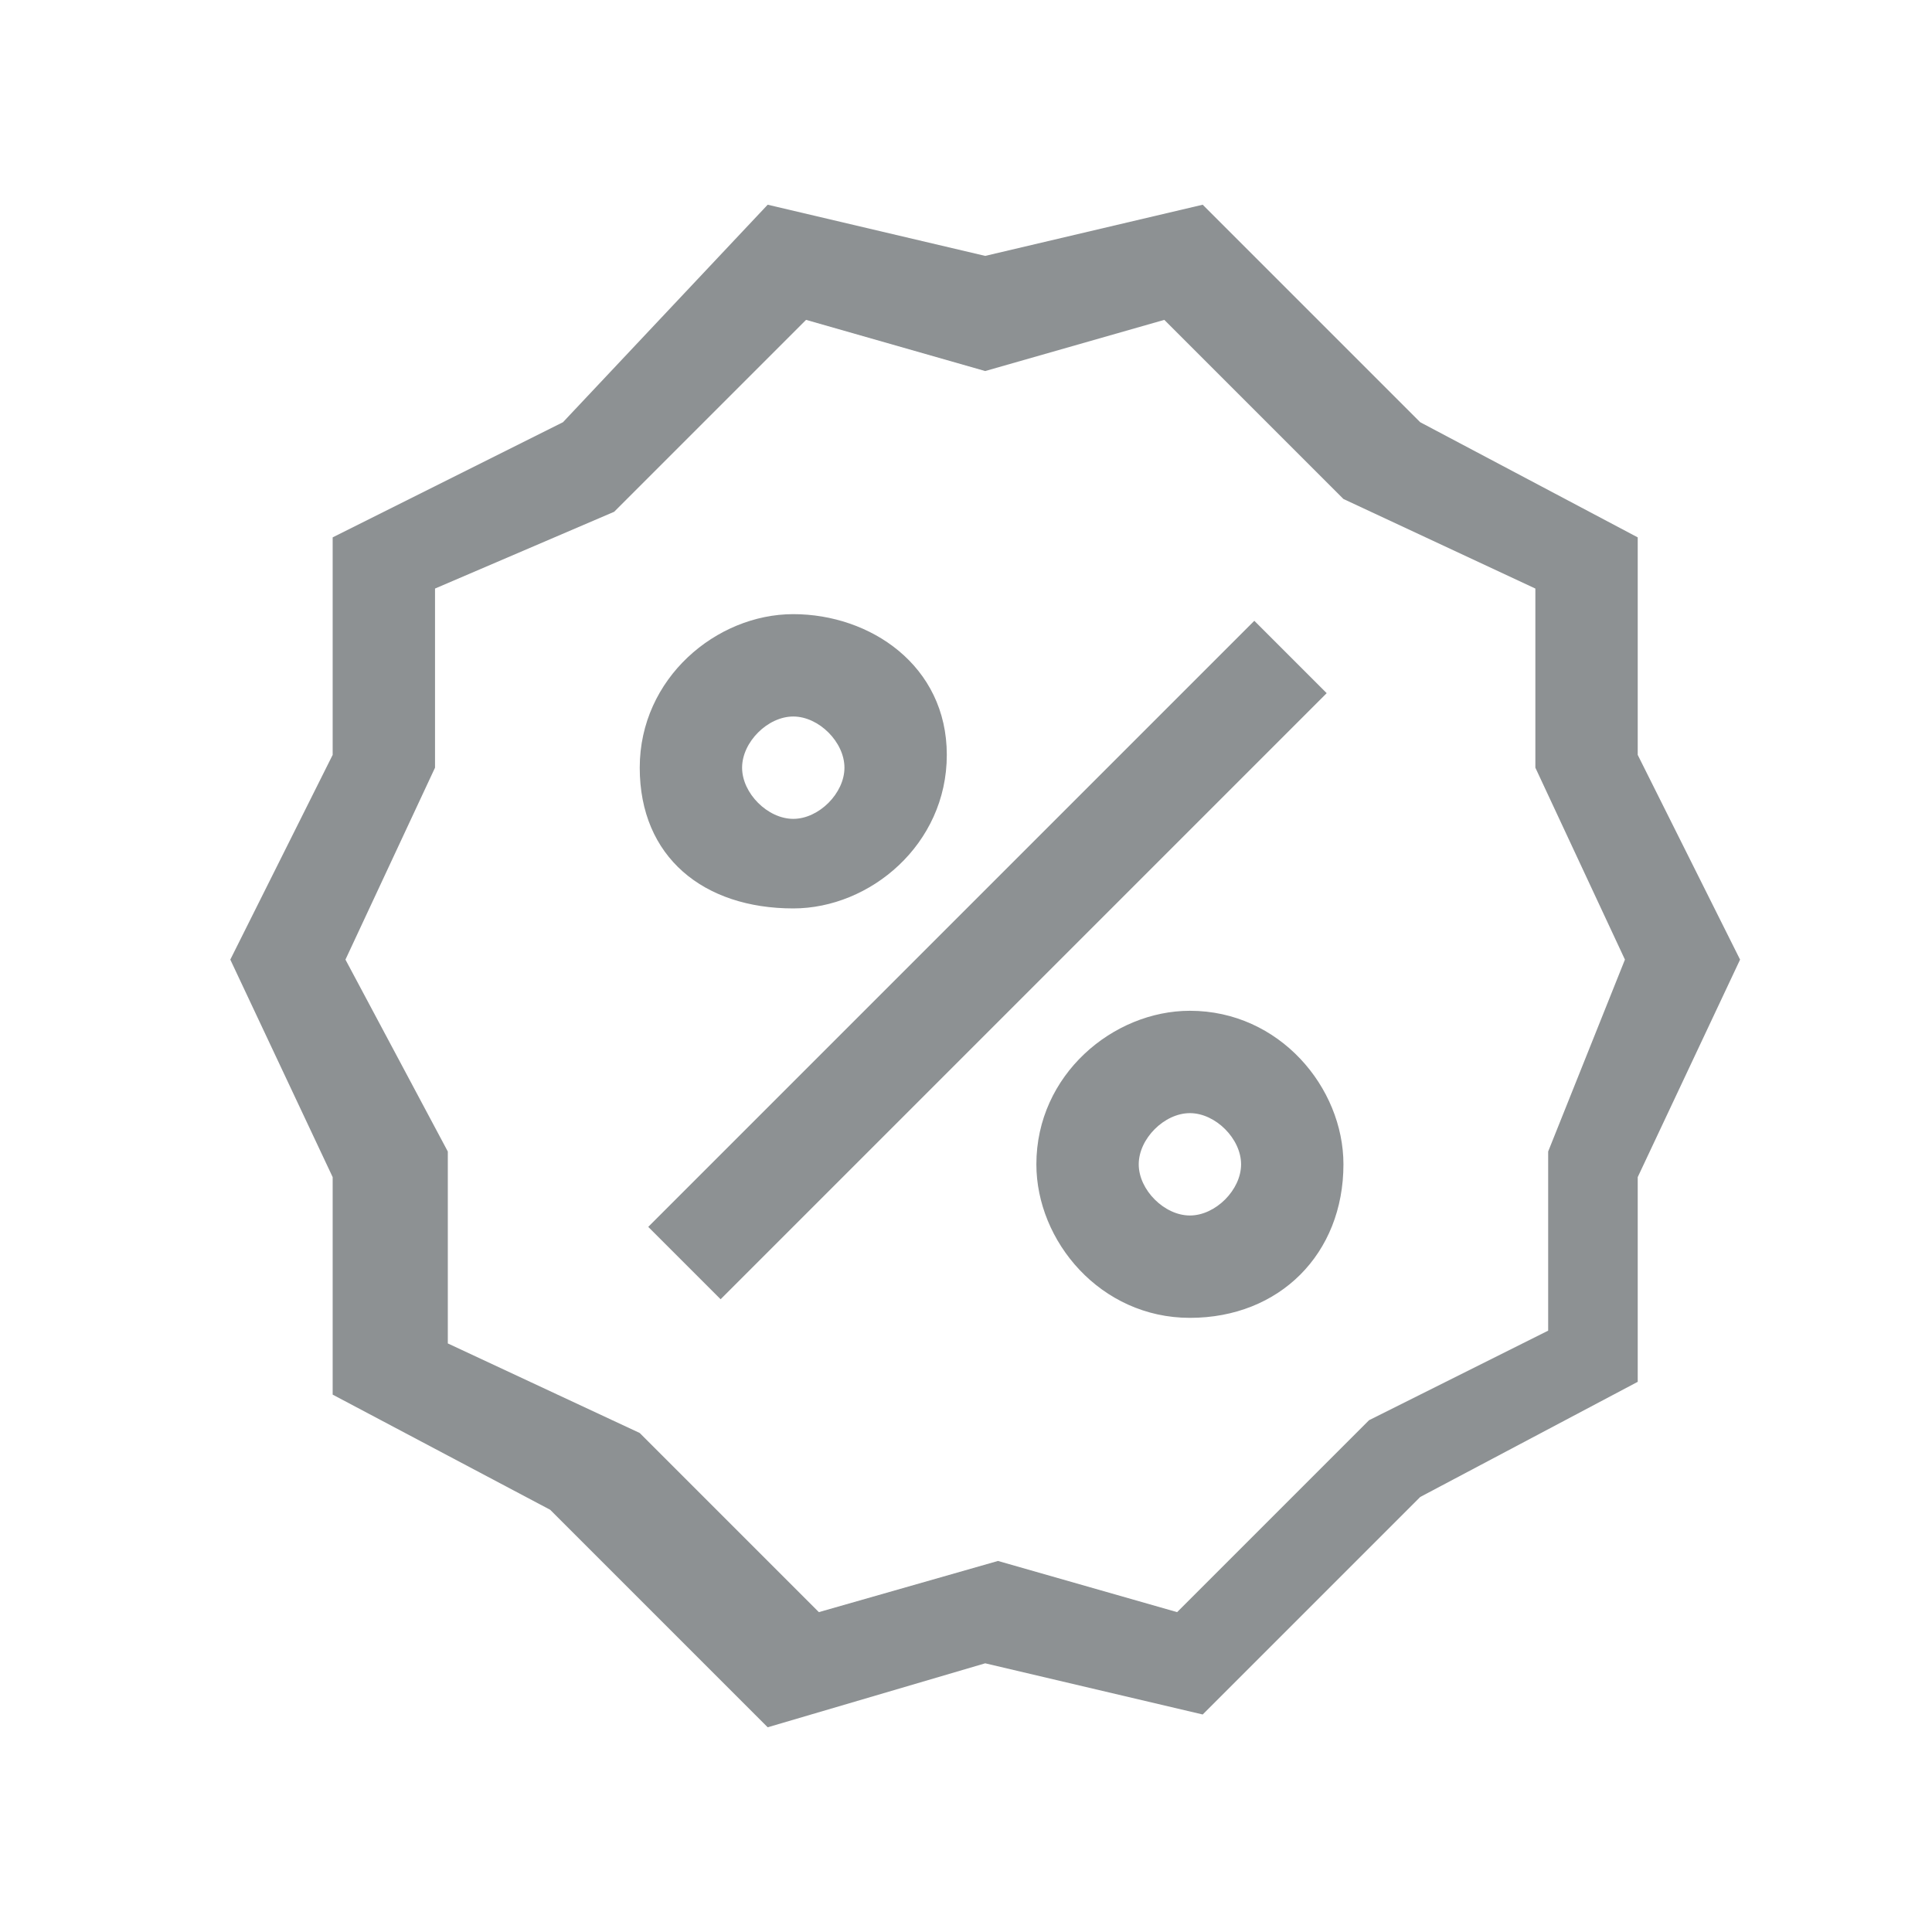 <?xml version="1.0" encoding="utf-8"?>
<!-- Generator: Adobe Illustrator 25.4.1, SVG Export Plug-In . SVG Version: 6.00 Build 0)  -->
<svg version="1.1" id="promo-promotion-discount-deal-percent-ribbon"
	 xmlns="http://www.w3.org/2000/svg" xmlns:xlink="http://www.w3.org/1999/xlink" x="0px" y="0px" viewBox="0 0 15.1 15.1"
	 style="enable-background:new 0 0 15.1 15.1;" xml:space="preserve">
<style type="text/css">
	.st0{fill:#8D9193;}
</style>
<path class="st0" d="M12.8,5.9V4.2l-1.7-0.9L9.4,1.6L7.7,2L6,1.6L4.4,3.3L2.6,4.2v1.7L1.8,7.5l0.8,1.7v1.7l1.7,0.9L6,13.5L7.7,13
	l1.7,0.4l1.7-1.7l1.7-0.9V9.2l0.8-1.7L12.8,5.9z M12.1,9v1.4l-1.4,0.7l-1.5,1.5l-1.4-0.4l-1.4,0.4l-1.4-1.4l-1.5-0.7V9L2.7,7.5
	l0.7-1.5V4.6L4.8,4l1.5-1.5l1.4,0.4l1.4-0.4l1.4,1.4l1.5,0.7v1.4l0.7,1.5L12.1,9z"/>
<rect x="4.4" y="7.1" transform="matrix(0.707 -0.707 0.707 0.707 -3.064 7.68)" class="st0" width="6.7" height="0.8"/>
<path class="st0" d="M6.2,7.1c0.6,0,1.2-0.5,1.2-1.2S6.8,4.8,6.2,4.8S5,5.3,5,6S5.5,7.1,6.2,7.1z M6.2,5.6c0.2,0,0.4,0.2,0.4,0.4
	S6.4,6.4,6.2,6.4S5.8,6.2,5.8,6S6,5.6,6.2,5.6z"/>
<path class="st0" d="M9.3,7.9c-0.6,0-1.2,0.5-1.2,1.2c0,0.6,0.5,1.2,1.2,1.2s1.2-0.5,1.2-1.2C10.5,8.5,10,7.9,9.3,7.9z M9.3,9.5
	c-0.2,0-0.4-0.2-0.4-0.4c0-0.2,0.2-0.4,0.4-0.4s0.4,0.2,0.4,0.4C9.7,9.3,9.5,9.5,9.3,9.5z"/>
</svg>
